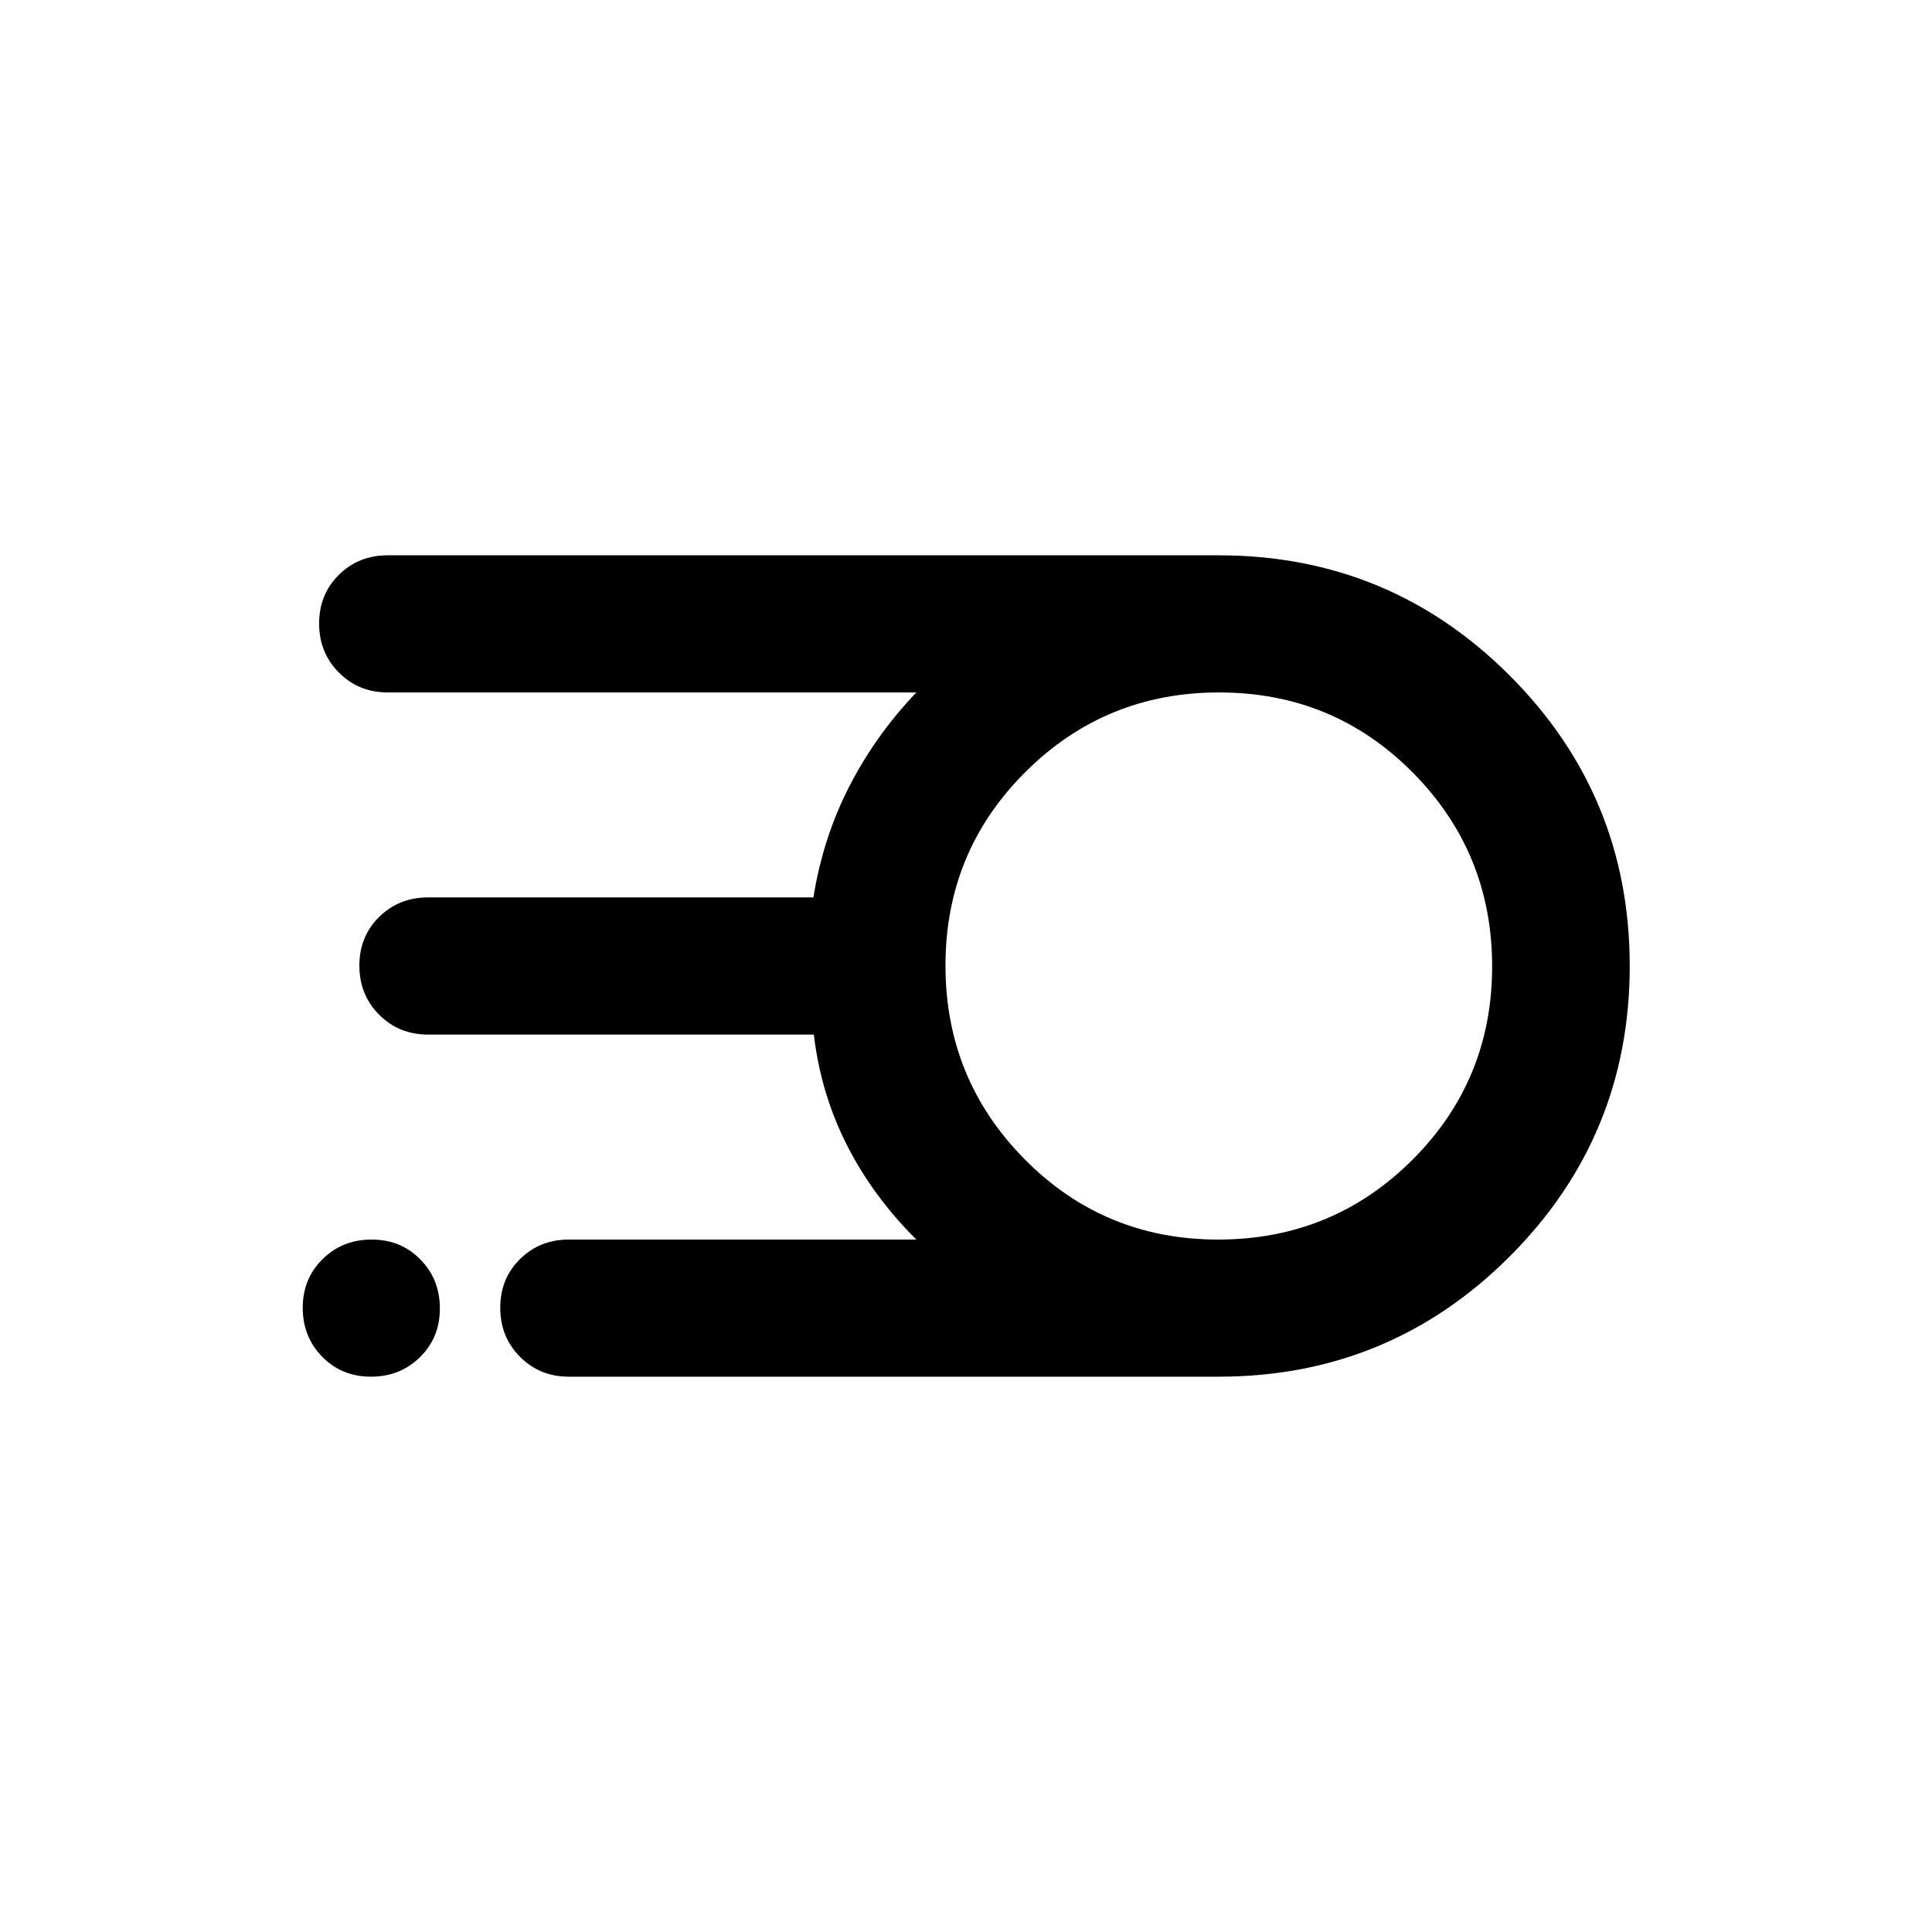 <svg xmlns="http://www.w3.org/2000/svg" width="48" height="48" viewBox="0 -960 960 960"><path d="M282.63-275.93q-14.42 0-24.24-9.88-9.82-9.87-9.82-24.37 0-14.49 9.82-24.19 9.82-9.7 24.24-9.7h172.7q-21.36-21.18-34.39-46.72-13.03-25.54-16.55-55.14H212.63q-14.42 0-24.24-9.88-9.82-9.87-9.82-24.37 0-14.49 9.82-24.19 9.82-9.7 24.24-9.7h191.55q4.73-29.6 17.78-55.07 13.04-25.47 33.37-46.79h-262.7q-14.42 0-24.24-9.88-9.82-9.87-9.82-24.37 0-14.49 9.82-24.19 9.82-9.7 24.24-9.7H605.5q84.91 0 144.61 59.7Q809.8-564.67 809.8-480t-59.69 144.37q-59.7 59.7-144.61 59.7H282.63Zm322.63-68.14q56.81 0 96.49-39.56 39.68-39.57 39.68-96.13 0-56.57-39.44-96.37-39.45-39.8-96.25-39.8-56.57 0-96.25 39.56-39.69 39.57-39.69 96.13 0 56.57 39.45 96.37 39.45 39.8 96.01 39.8Zm-420.94 68.14q-14.49 0-24.19-9.88-9.7-9.87-9.7-24.37 0-14.49 9.88-24.19 9.87-9.7 24.37-9.7 14.49 0 24.19 9.88 9.7 9.87 9.7 24.37 0 14.49-9.88 24.19-9.87 9.7-24.37 9.7Z"/></svg>